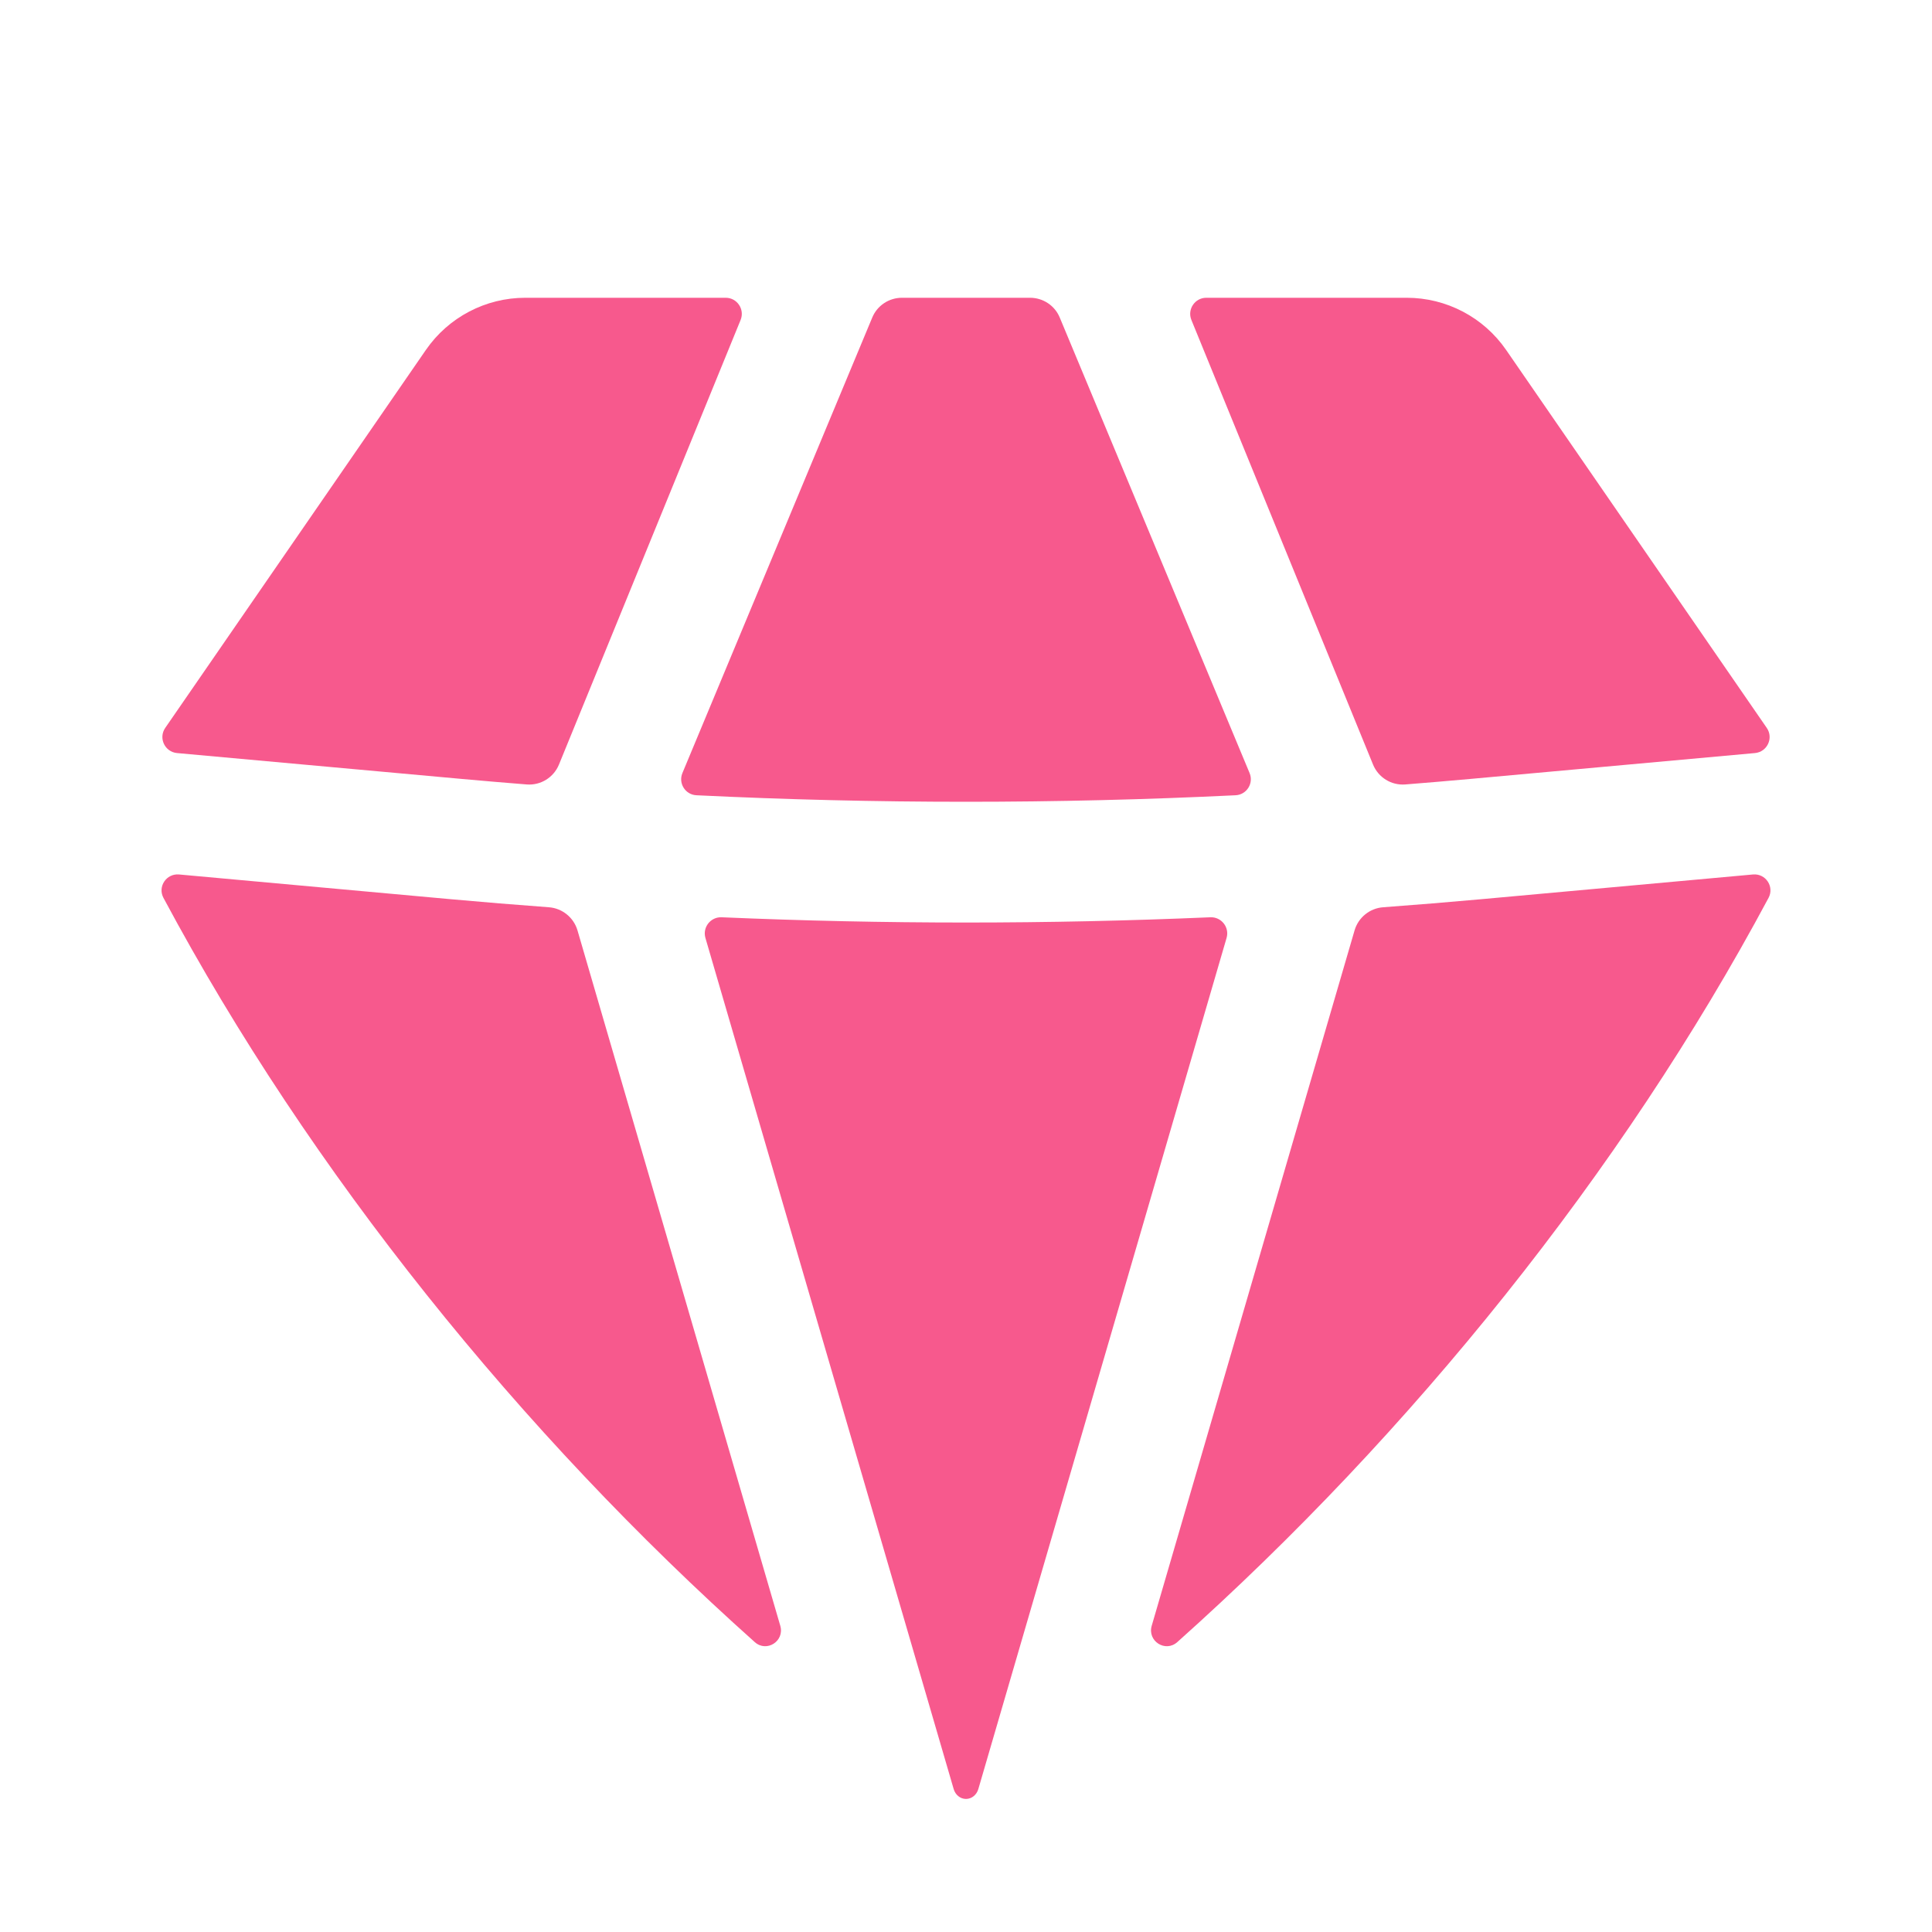 <svg width="32" height="32" viewBox="0 0 32 32" fill="none" xmlns="http://www.w3.org/2000/svg">
<path d="M12.501 27.198C12.698 27.375 12.998 27.182 12.924 26.928L9.565 15.41C9.502 15.196 9.312 15.043 9.09 15.027C8.546 14.987 8.003 14.942 7.459 14.893L2.966 14.484C2.756 14.465 2.608 14.685 2.707 14.871C5.138 19.417 8.638 23.749 12.501 27.198Z" fill="#F7598D"/>
<path d="M15.796 29.633C15.823 29.726 15.903 29.796 16 29.796C16.097 29.796 16.177 29.726 16.204 29.633L20.316 15.535C20.367 15.359 20.23 15.185 20.047 15.193C17.35 15.309 14.65 15.309 11.953 15.193C11.77 15.185 11.633 15.359 11.684 15.535L15.796 29.633Z" fill="#F7598D"/>
<path d="M19.076 26.928C19.002 27.182 19.302 27.375 19.5 27.198C23.362 23.749 26.862 19.417 29.293 14.871C29.392 14.685 29.244 14.465 29.035 14.484L24.541 14.893C23.997 14.942 23.454 14.987 22.91 15.027C22.688 15.043 22.498 15.196 22.436 15.41L19.076 26.928Z" fill="#F7598D"/>
<path d="M29.068 12.473C29.271 12.454 29.379 12.224 29.263 12.056L24.946 5.796C24.573 5.255 23.957 4.932 23.3 4.932H19.98C19.791 4.932 19.662 5.124 19.733 5.299L22.742 12.664C22.83 12.878 23.045 13.011 23.276 12.993C23.637 12.964 23.998 12.934 24.36 12.901L29.068 12.473Z" fill="#F7598D"/>
<path d="M17.553 5.26C17.471 5.061 17.276 4.932 17.061 4.932H14.939C14.724 4.932 14.529 5.061 14.447 5.26L11.303 12.804C11.232 12.974 11.351 13.163 11.535 13.172C14.51 13.316 17.49 13.316 20.465 13.172C20.649 13.163 20.768 12.974 20.697 12.804L17.553 5.26Z" fill="#F7598D"/>
<path d="M12.267 5.299C12.338 5.124 12.209 4.932 12.02 4.932H8.7C8.043 4.932 7.427 5.255 7.054 5.796L2.737 12.056C2.621 12.224 2.729 12.454 2.932 12.473L7.641 12.901C8.002 12.934 8.363 12.964 8.724 12.993C8.955 13.011 9.17 12.878 9.258 12.664L12.267 5.299Z" fill="#F7598D"/>
</svg>
